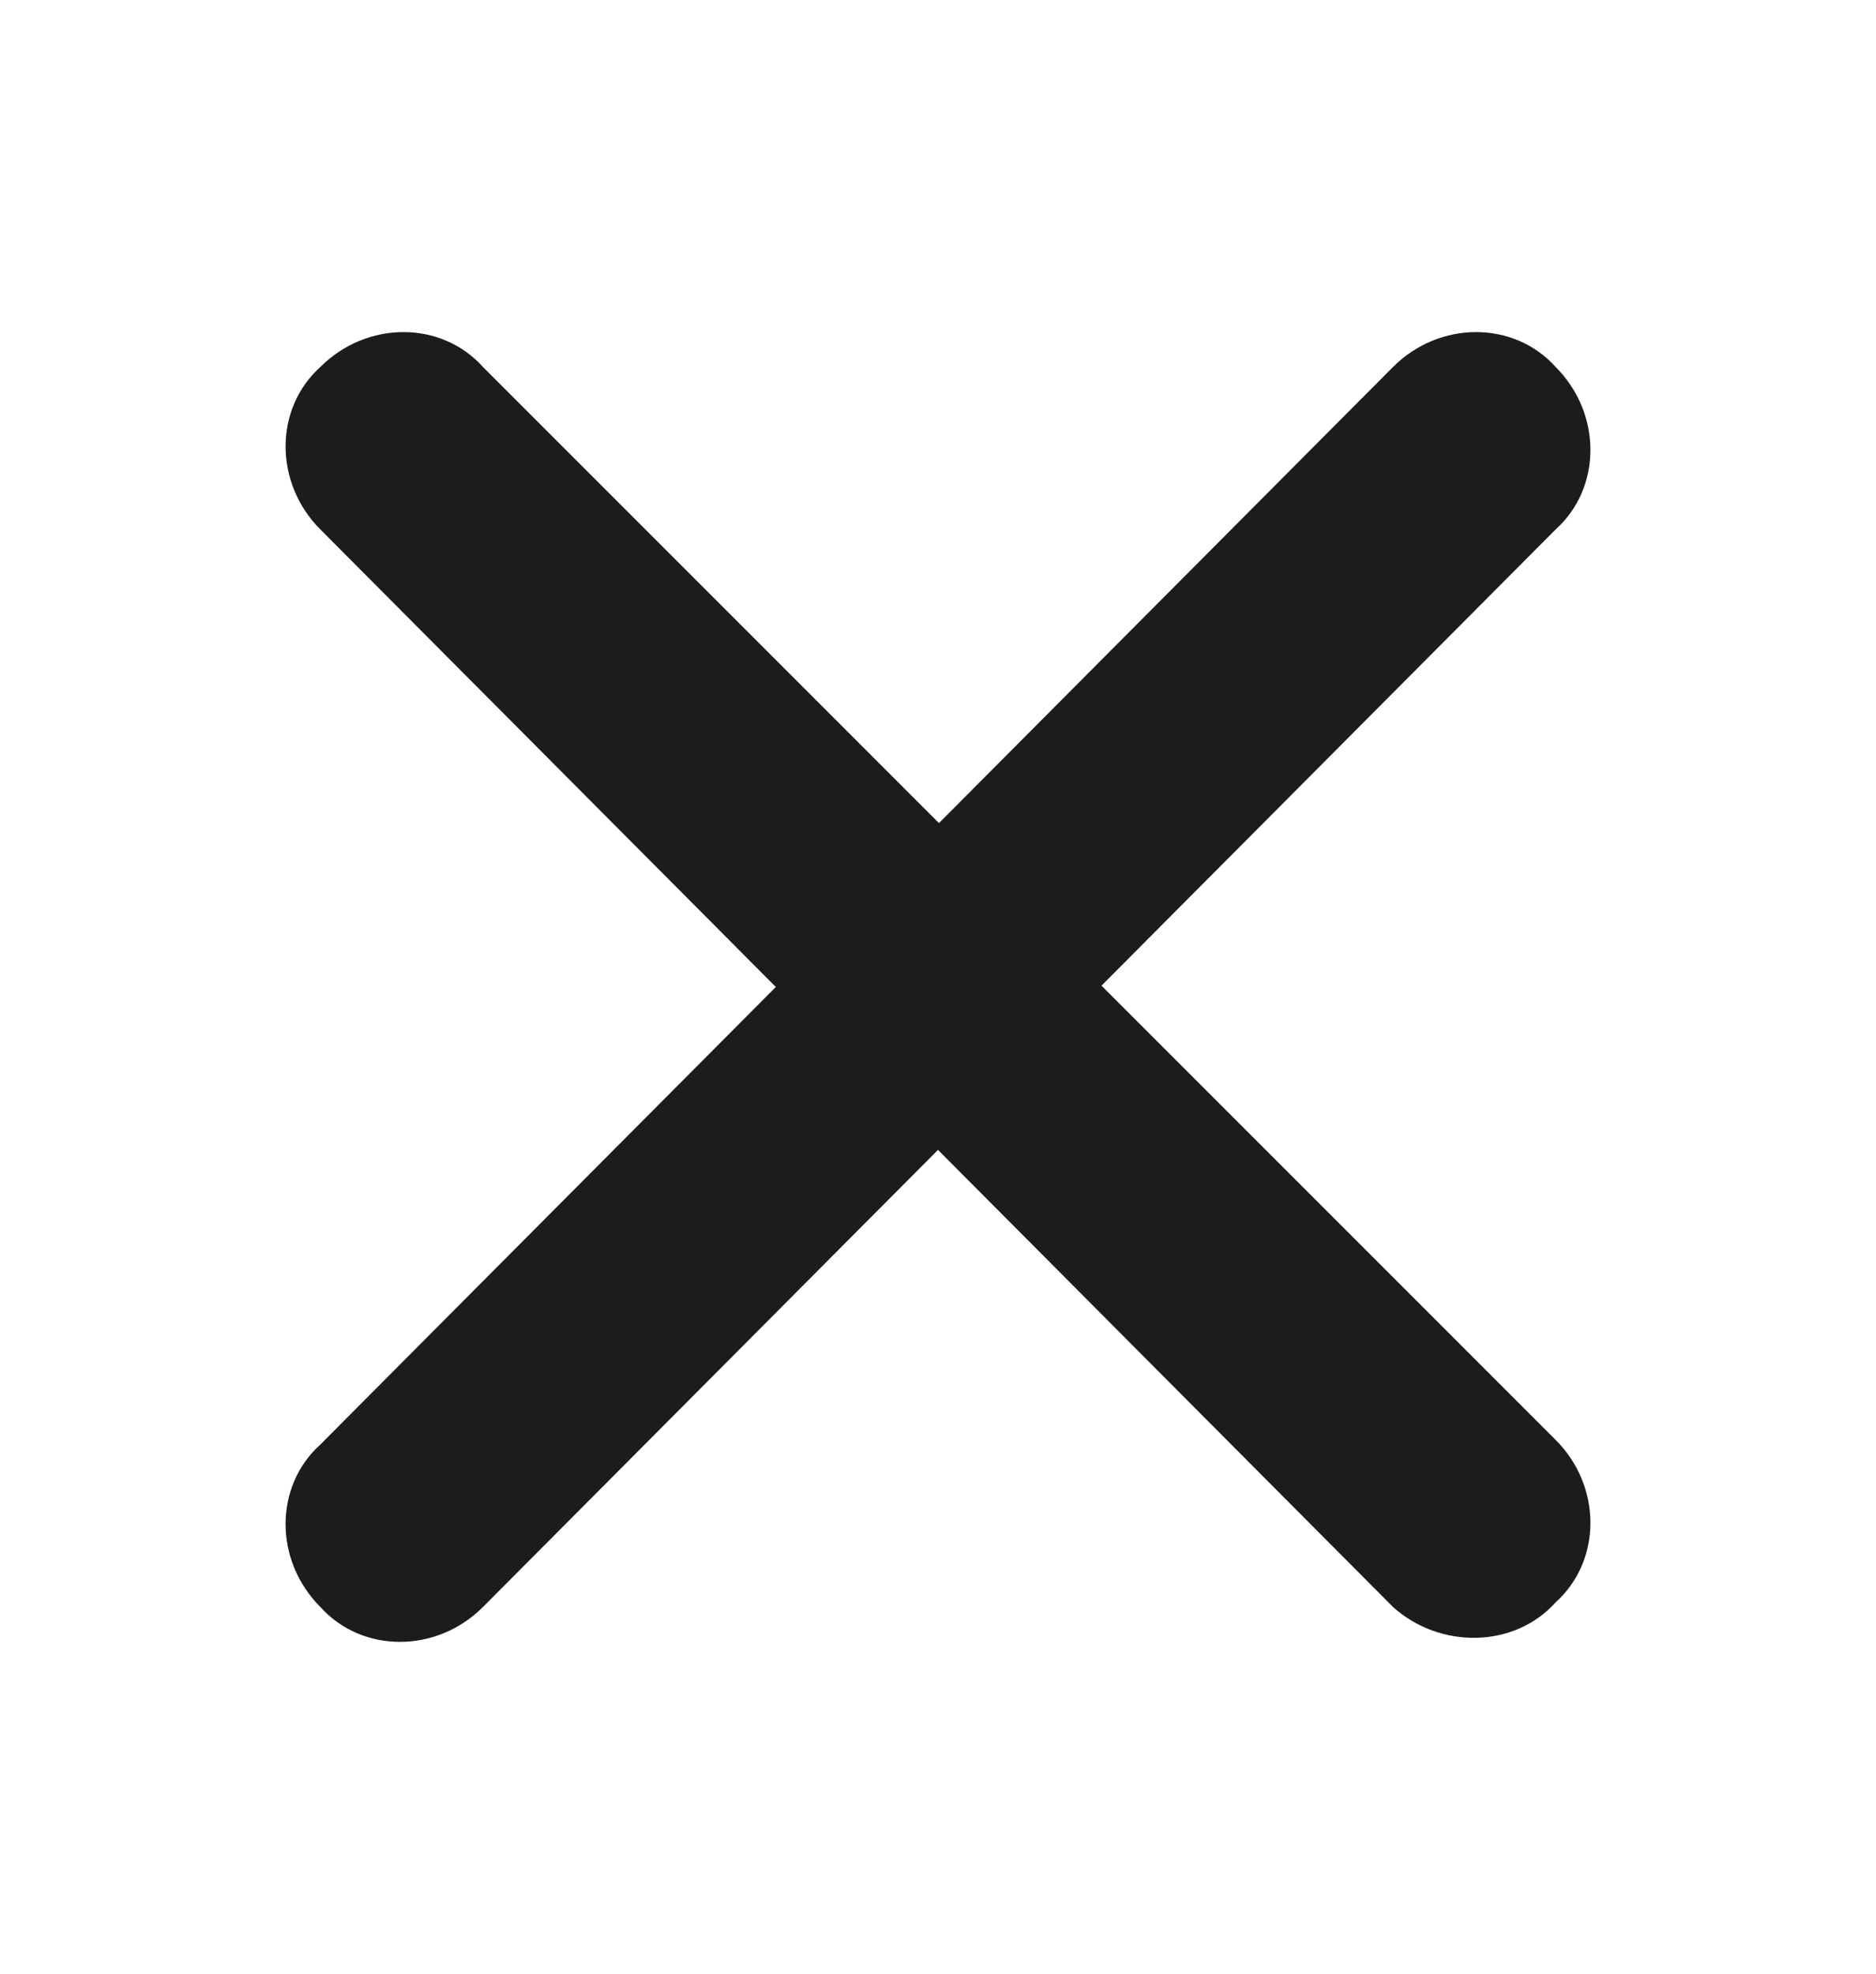 <?xml version="1.0" encoding="utf-8"?>
<!-- Generator: Adobe Illustrator 24.2.1, SVG Export Plug-In . SVG Version: 6.00 Build 0)  -->
<svg version="1.1" id="Capa_1" xmlns="http://www.w3.org/2000/svg" xmlns:xlink="http://www.w3.org/1999/xlink" x="0px" y="0px"
	 viewBox="0 0 40.4 42.5" style="enable-background:new 0 0 40.4 42.5;" xml:space="preserve">
<style type="text/css">
	.st0{fill:#1C1C1B;}
</style>
<g>
	<path class="st0" d="M30,34.6L6.9,11.4c-1-1-1-2.6,0-3.5l0,0c1-1,2.6-1,3.5,0L33.5,31c1,1,1,2.6,0,3.5l0,0
		C32.6,35.5,31,35.5,30,34.6z"/>
	<path class="st0" d="M33.5,11.4L10.4,34.6c-1,1-2.6,1-3.5,0l0,0c-1-1-1-2.6,0-3.5L30,7.9c1-1,2.6-1,3.5,0l0,0
		C34.5,8.9,34.5,10.5,33.5,11.4z"/>
</g>
</svg>
